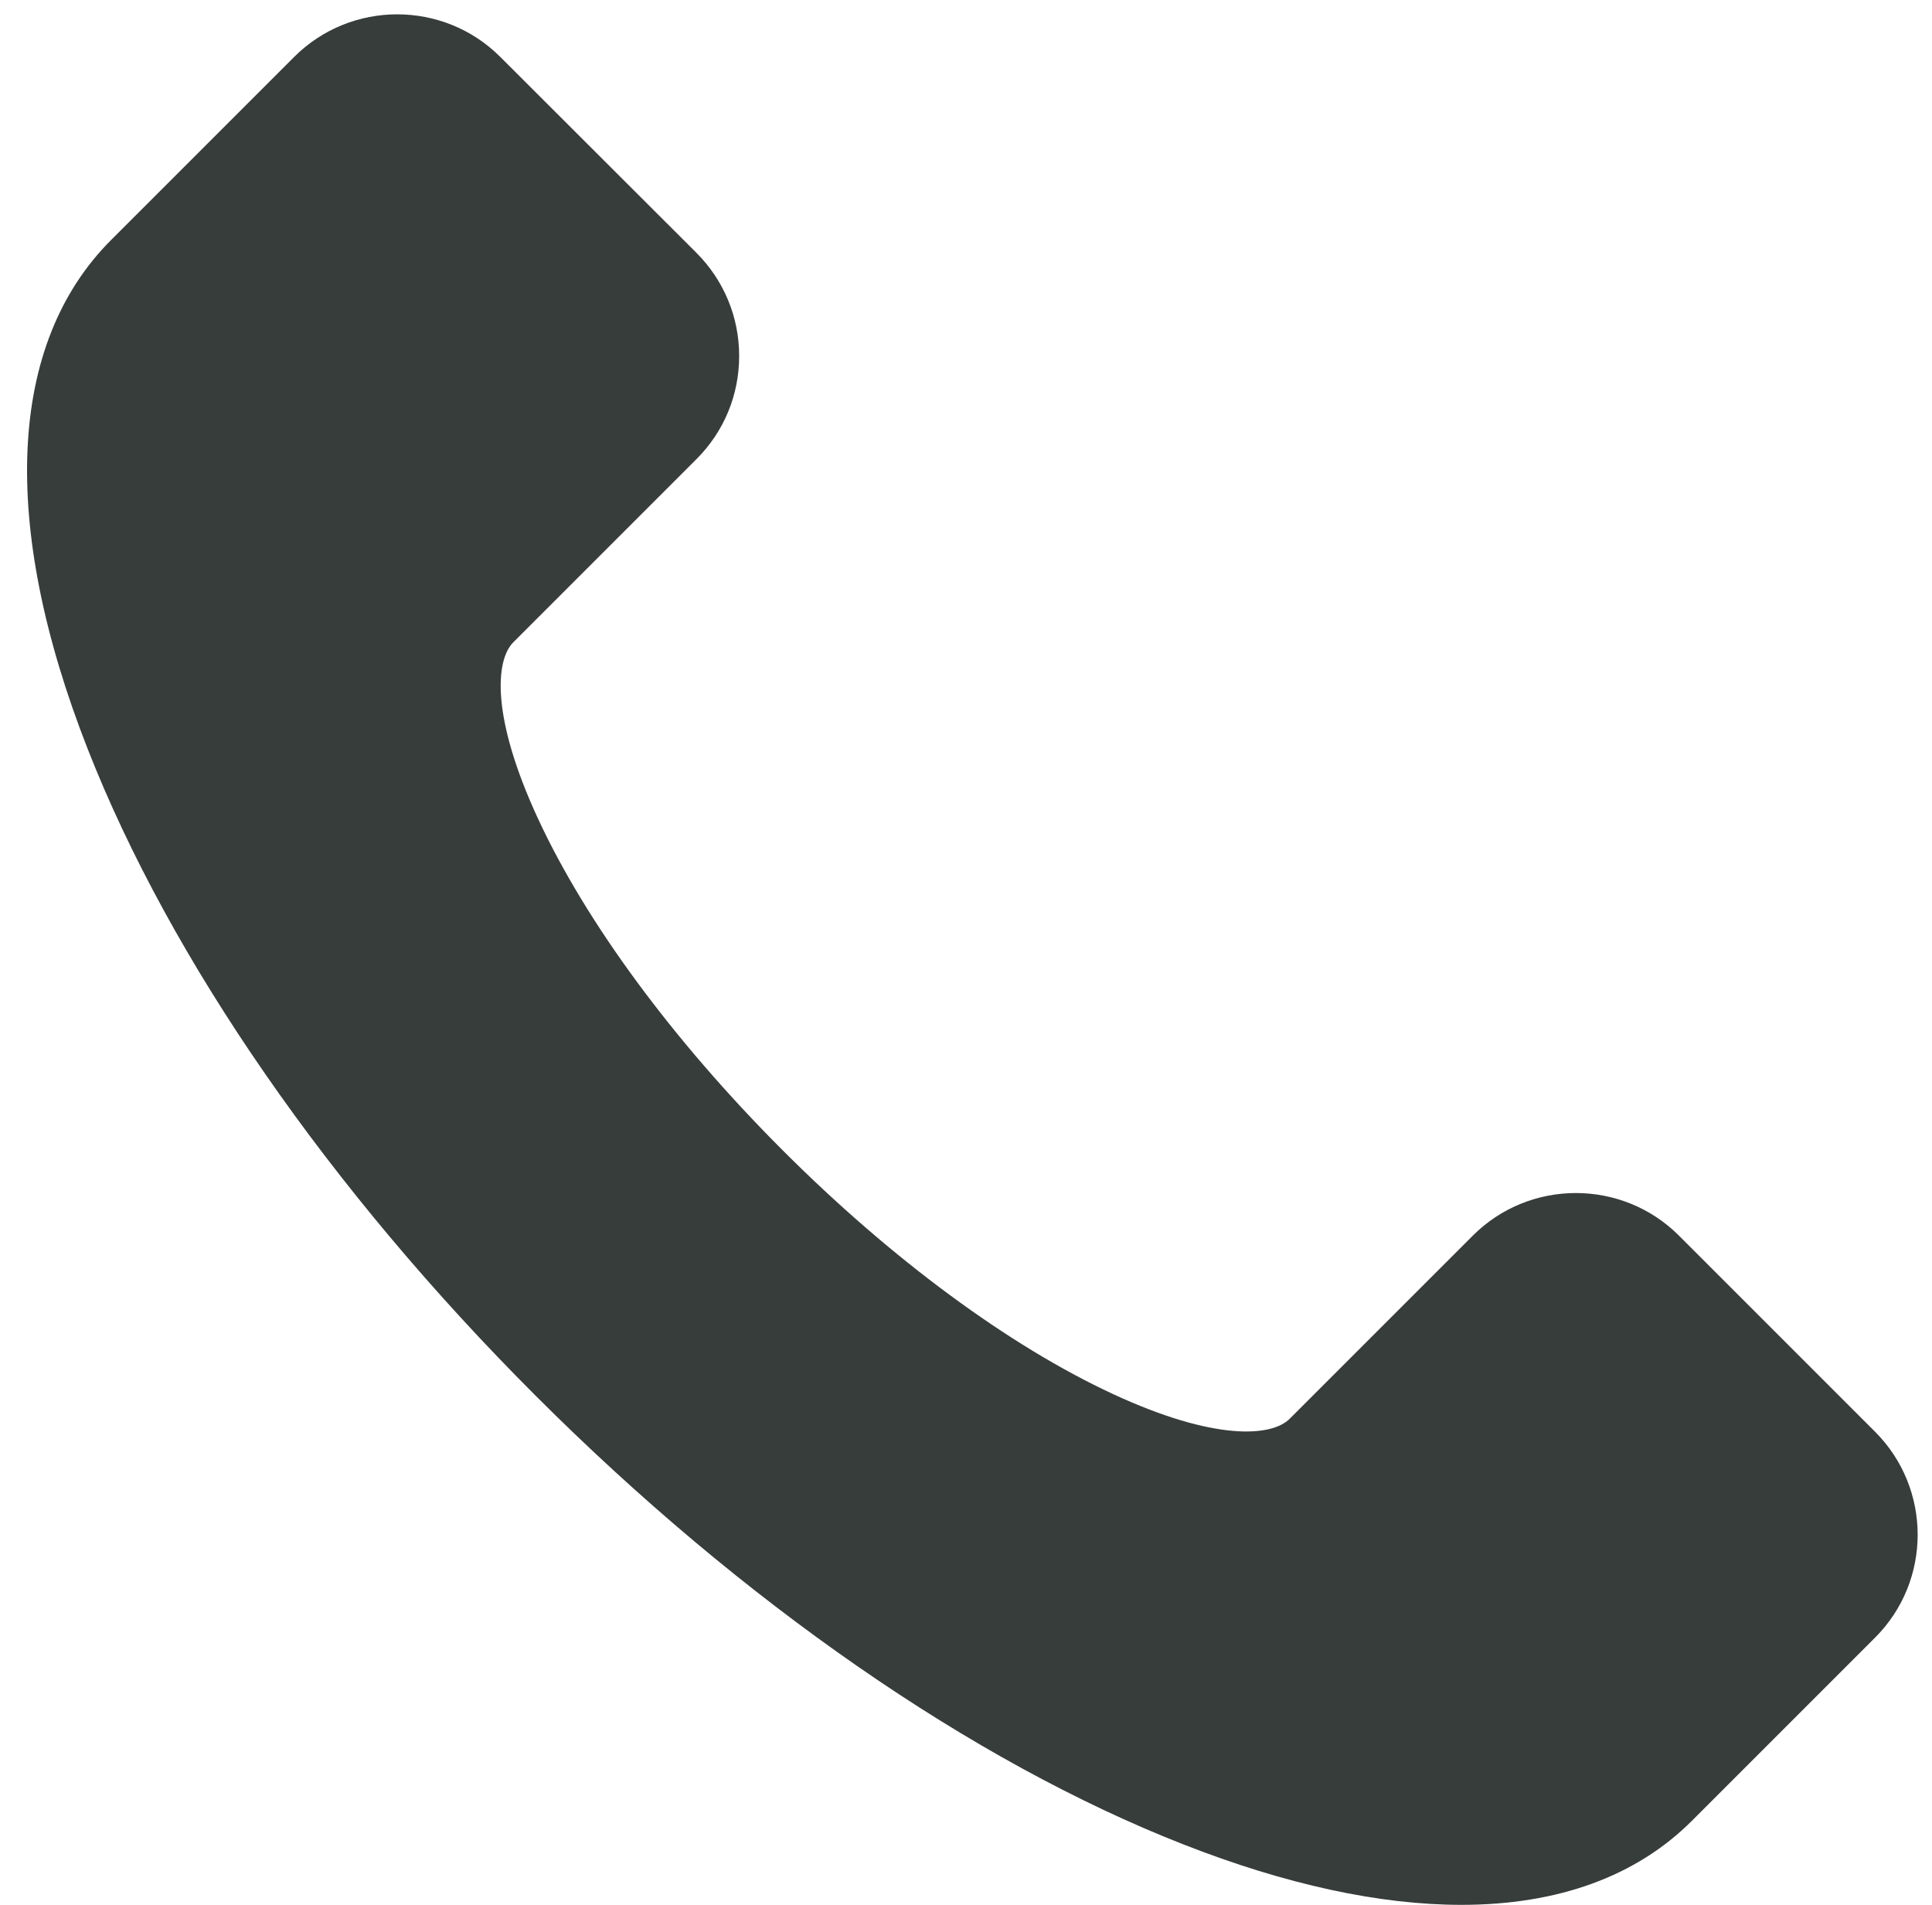 <?xml version="1.0" encoding="UTF-8" standalone="no"?><svg xmlns="http://www.w3.org/2000/svg" xmlns:xlink="http://www.w3.org/1999/xlink" fill="#373d3b" height="147.8" preserveAspectRatio="xMidYMid meet" version="1" viewBox="25.8 24.3 149.9 147.8" width="149.9" zoomAndPan="magnify"><g id="change1_1"><path d="M171.28,135.38l-15.21-15.21v0c-4.41-4.41-11.59-4.41-16,0l-14.21,14.21c-1.4,1.4-5.82,1.73-13.68-1.91 c-8.09-3.75-17.22-10.48-25.69-18.96S71.29,95.9,67.54,87.81c-3.64-7.86-3.31-12.28-1.91-13.68l14.21-14.21 c2.14-2.14,3.31-4.98,3.31-8c0-3.02-1.18-5.86-3.31-8L64.62,28.72c-4.41-4.41-11.59-4.41-16,0L34.42,42.92 c-8.02,8.02-8.66,22.04-1.82,39.48c6.42,16.38,18.77,34.21,34.78,50.21s33.84,28.36,50.21,34.78c8,3.14,15.28,4.7,21.59,4.7 c7.45,0,13.55-2.18,17.89-6.52l14.21-14.21C175.69,146.96,175.69,139.79,171.28,135.38z" fill="inherit"/></g></svg>